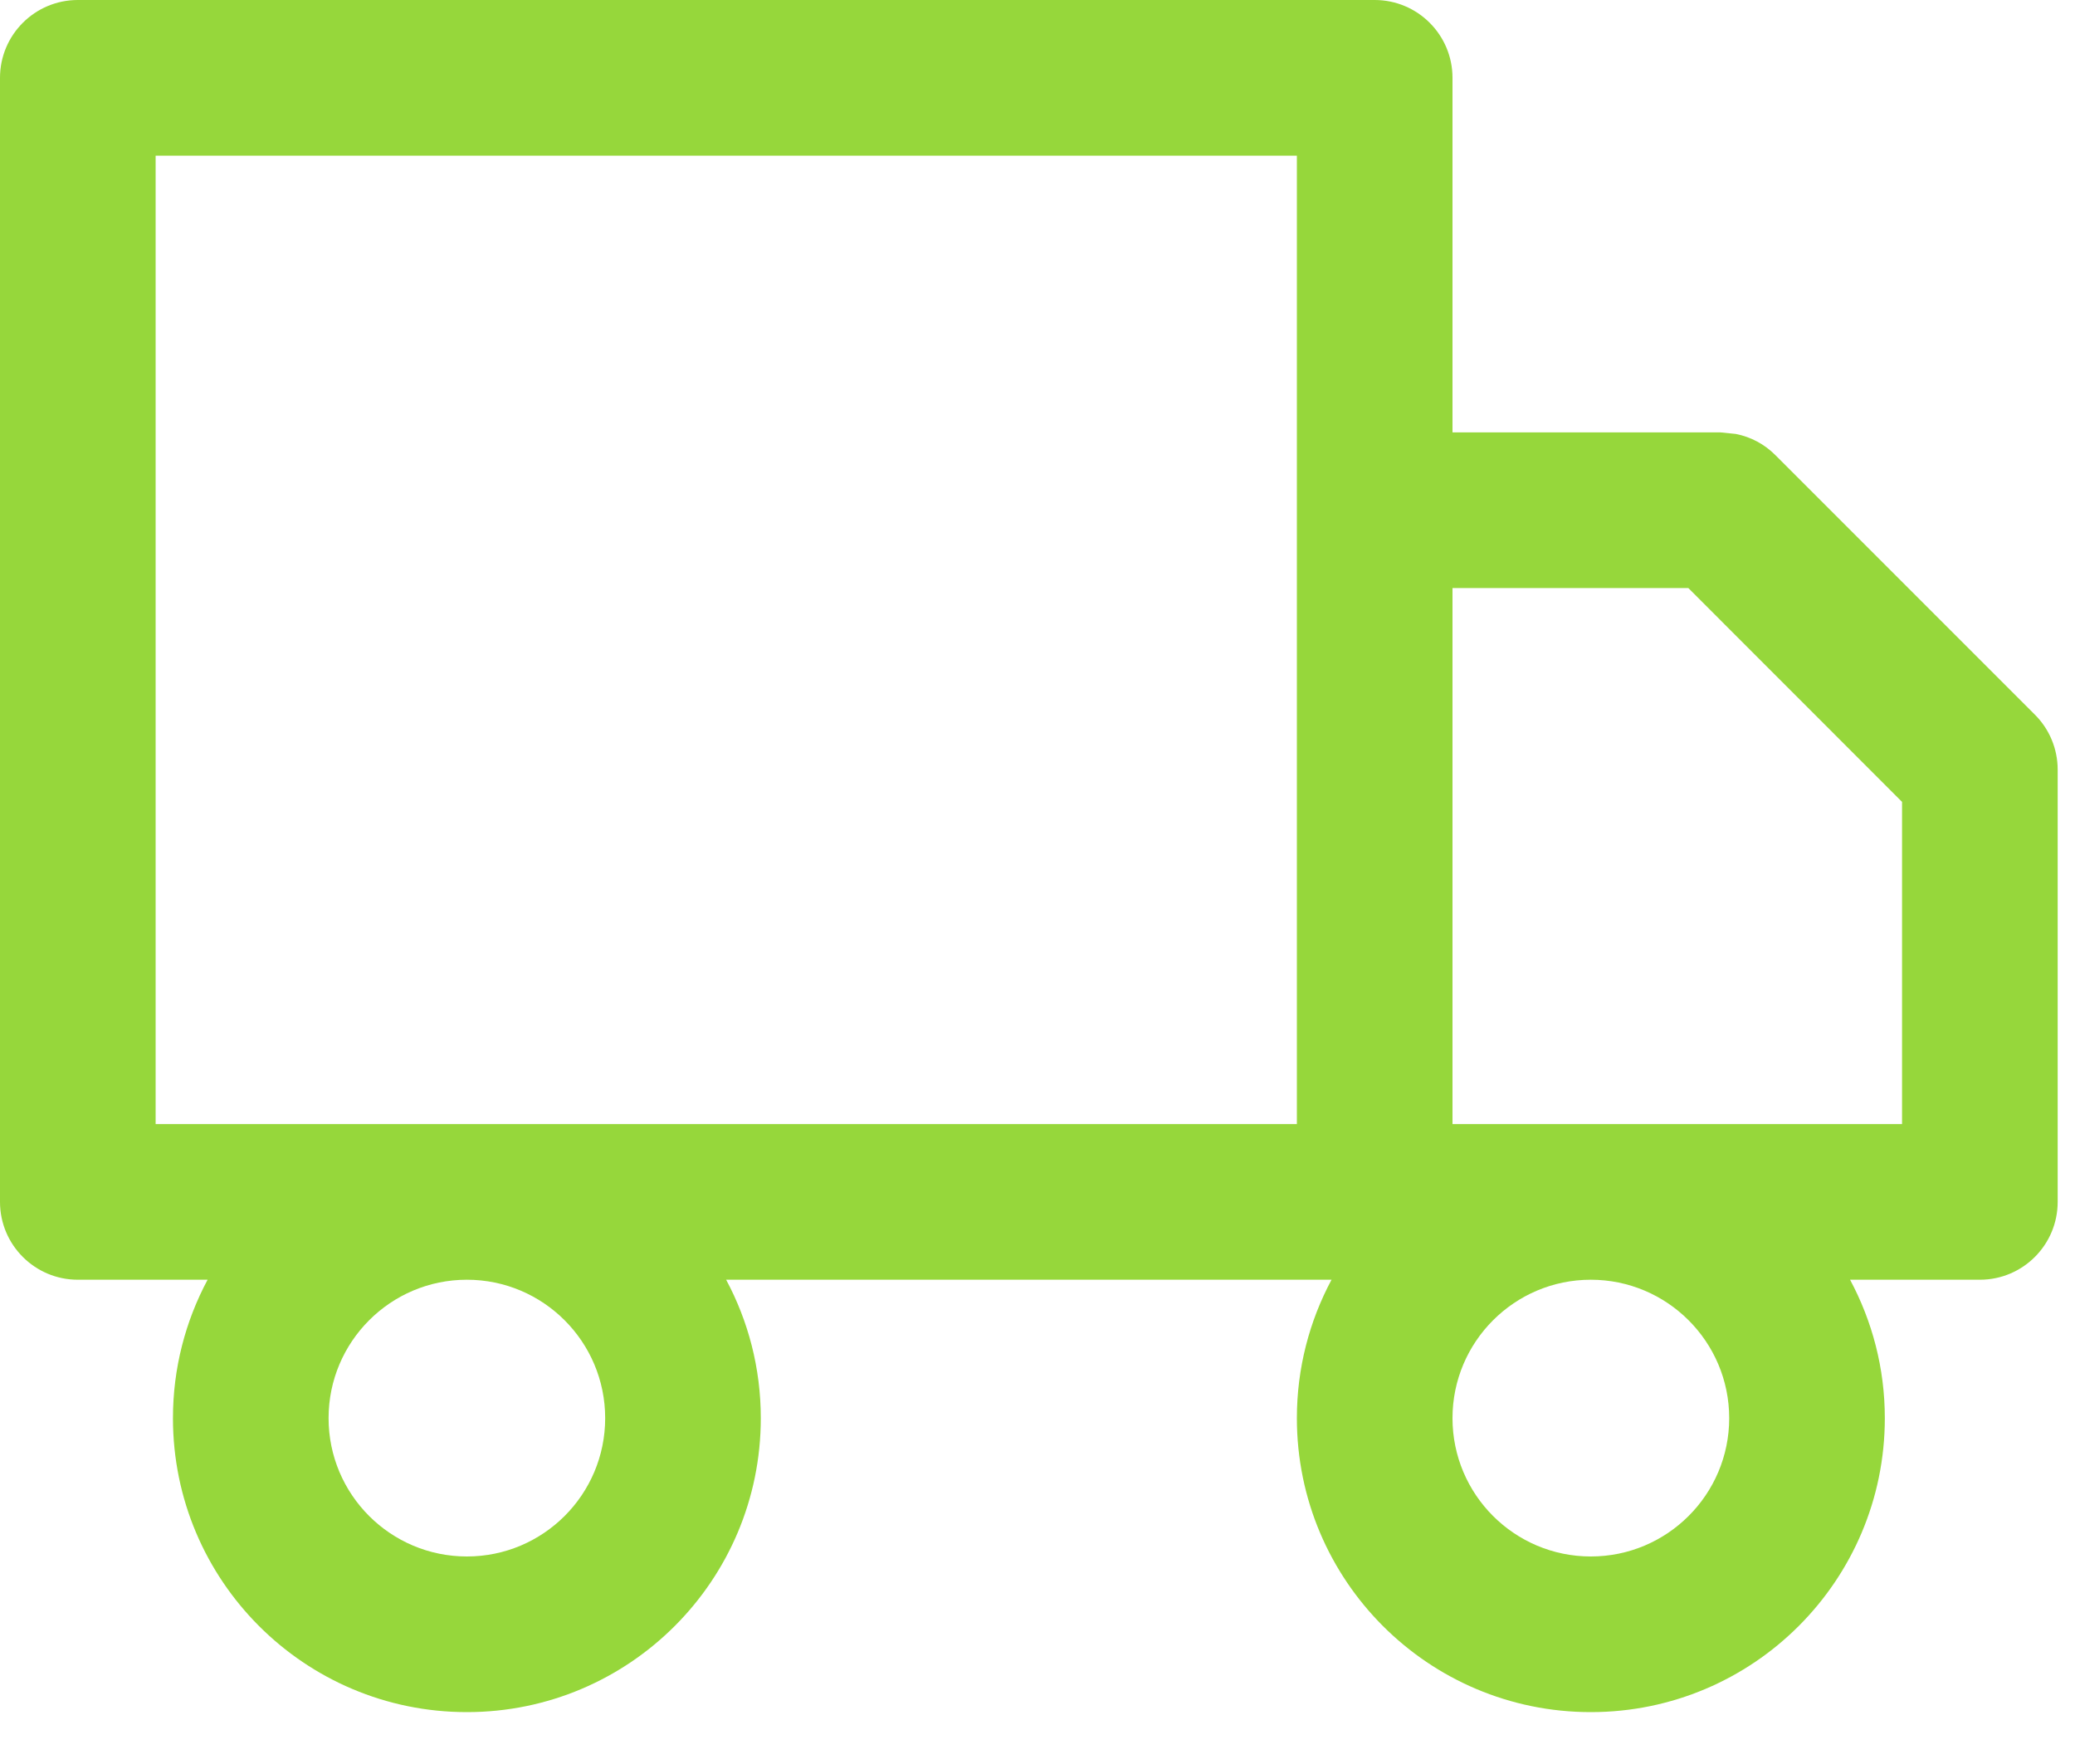 <svg xmlns="http://www.w3.org/2000/svg" width="20" height="17" viewBox="0 0 20 17" fill="none"><path d="M5.833 13.667C5.833 12.931 5.236 12.333 4.5 12.333C3.764 12.333 3.167 12.931 3.167 13.667C3.167 14.403 3.764 15 4.5 15C5.236 15 5.833 14.403 5.833 13.667ZM16.667 13.667C16.667 12.931 16.069 12.333 15.333 12.333C14.597 12.333 14 12.931 14 13.667C14 14.403 14.597 15 15.333 15C16.069 15 16.667 14.403 16.667 13.667ZM14 10.833H18.333V7.728L16.273 5.667H14V10.833ZM1.5 10.833H12.5V1.5H1.5V10.833ZM18.167 13.667C18.167 15.232 16.898 16.5 15.333 16.5C13.768 16.5 12.5 15.232 12.5 13.667C12.5 13.185 12.621 12.731 12.834 12.333H6.999C7.212 12.731 7.333 13.185 7.333 13.667C7.333 15.232 6.065 16.5 4.5 16.5C2.935 16.5 1.667 15.232 1.667 13.667C1.667 13.185 1.788 12.731 2.001 12.333H0.75C0.336 12.333 0 11.997 0 11.583V0.75C0 0.336 0.336 0 0.75 0H13.25C13.664 5.15408e-07 14 0.336 14 0.75V4.167H16.583L16.73 4.182C16.875 4.21 17.008 4.281 17.113 4.387L19.613 6.887C19.754 7.027 19.833 7.218 19.833 7.417V11.583C19.833 11.997 19.497 12.333 19.083 12.333H17.832C18.045 12.731 18.167 13.184 18.167 13.667Z" fill="#96D73B"></path></svg>